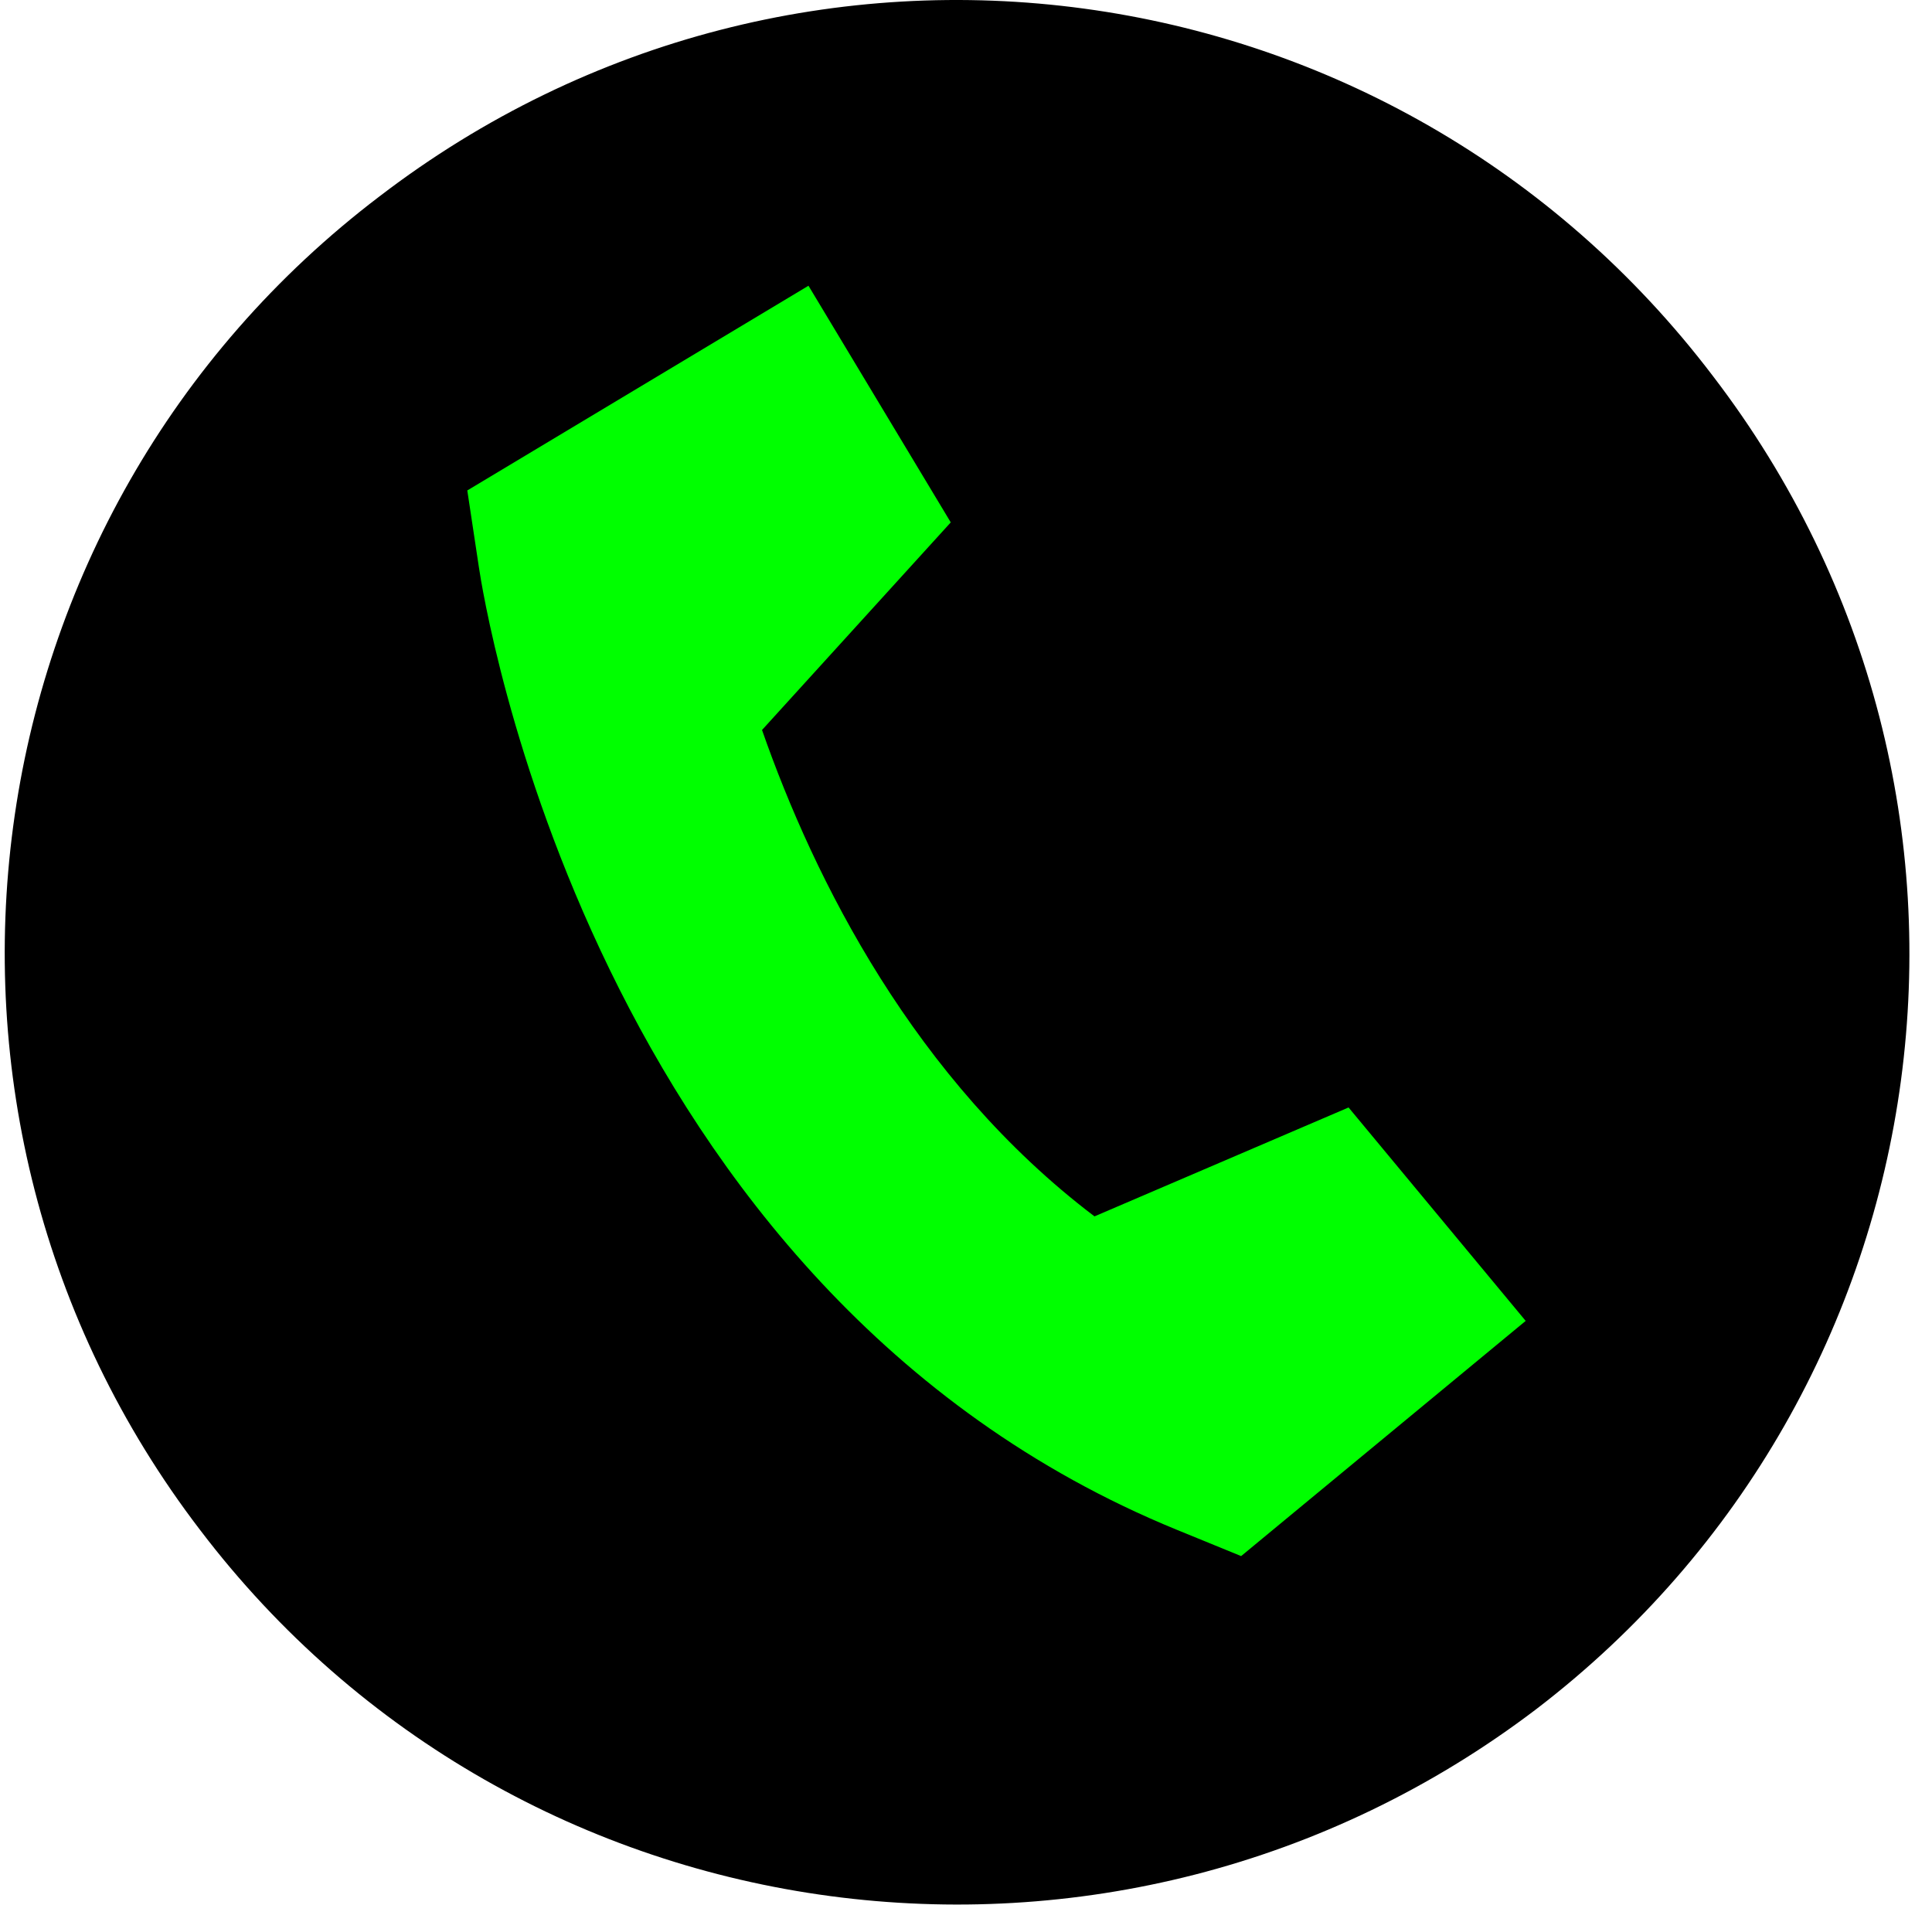 <svg width="71" height="70" viewBox="0 0 71 70" fill="none" xmlns="http://www.w3.org/2000/svg">
<path d="M62.947 13.816C51.247 -1.584 29.347 -4.584 13.947 7.216C-1.453 18.916 -4.353 40.916 7.347 56.216C19.047 71.616 41.047 74.516 56.447 62.816C71.747 51.116 74.747 29.216 62.947 13.816Z" fill="black"/>
<path d="M49.559 40.698L40.222 44.7C33.606 39.684 29.925 32.322 28.004 26.826L34.94 19.197L29.711 10.5L17.173 18.023L17.6 20.851C17.76 21.918 21.708 47.421 43.263 56.224L45.611 57.184L56.068 48.541L49.559 40.698Z" fill="#00FF00"/>
</svg>
